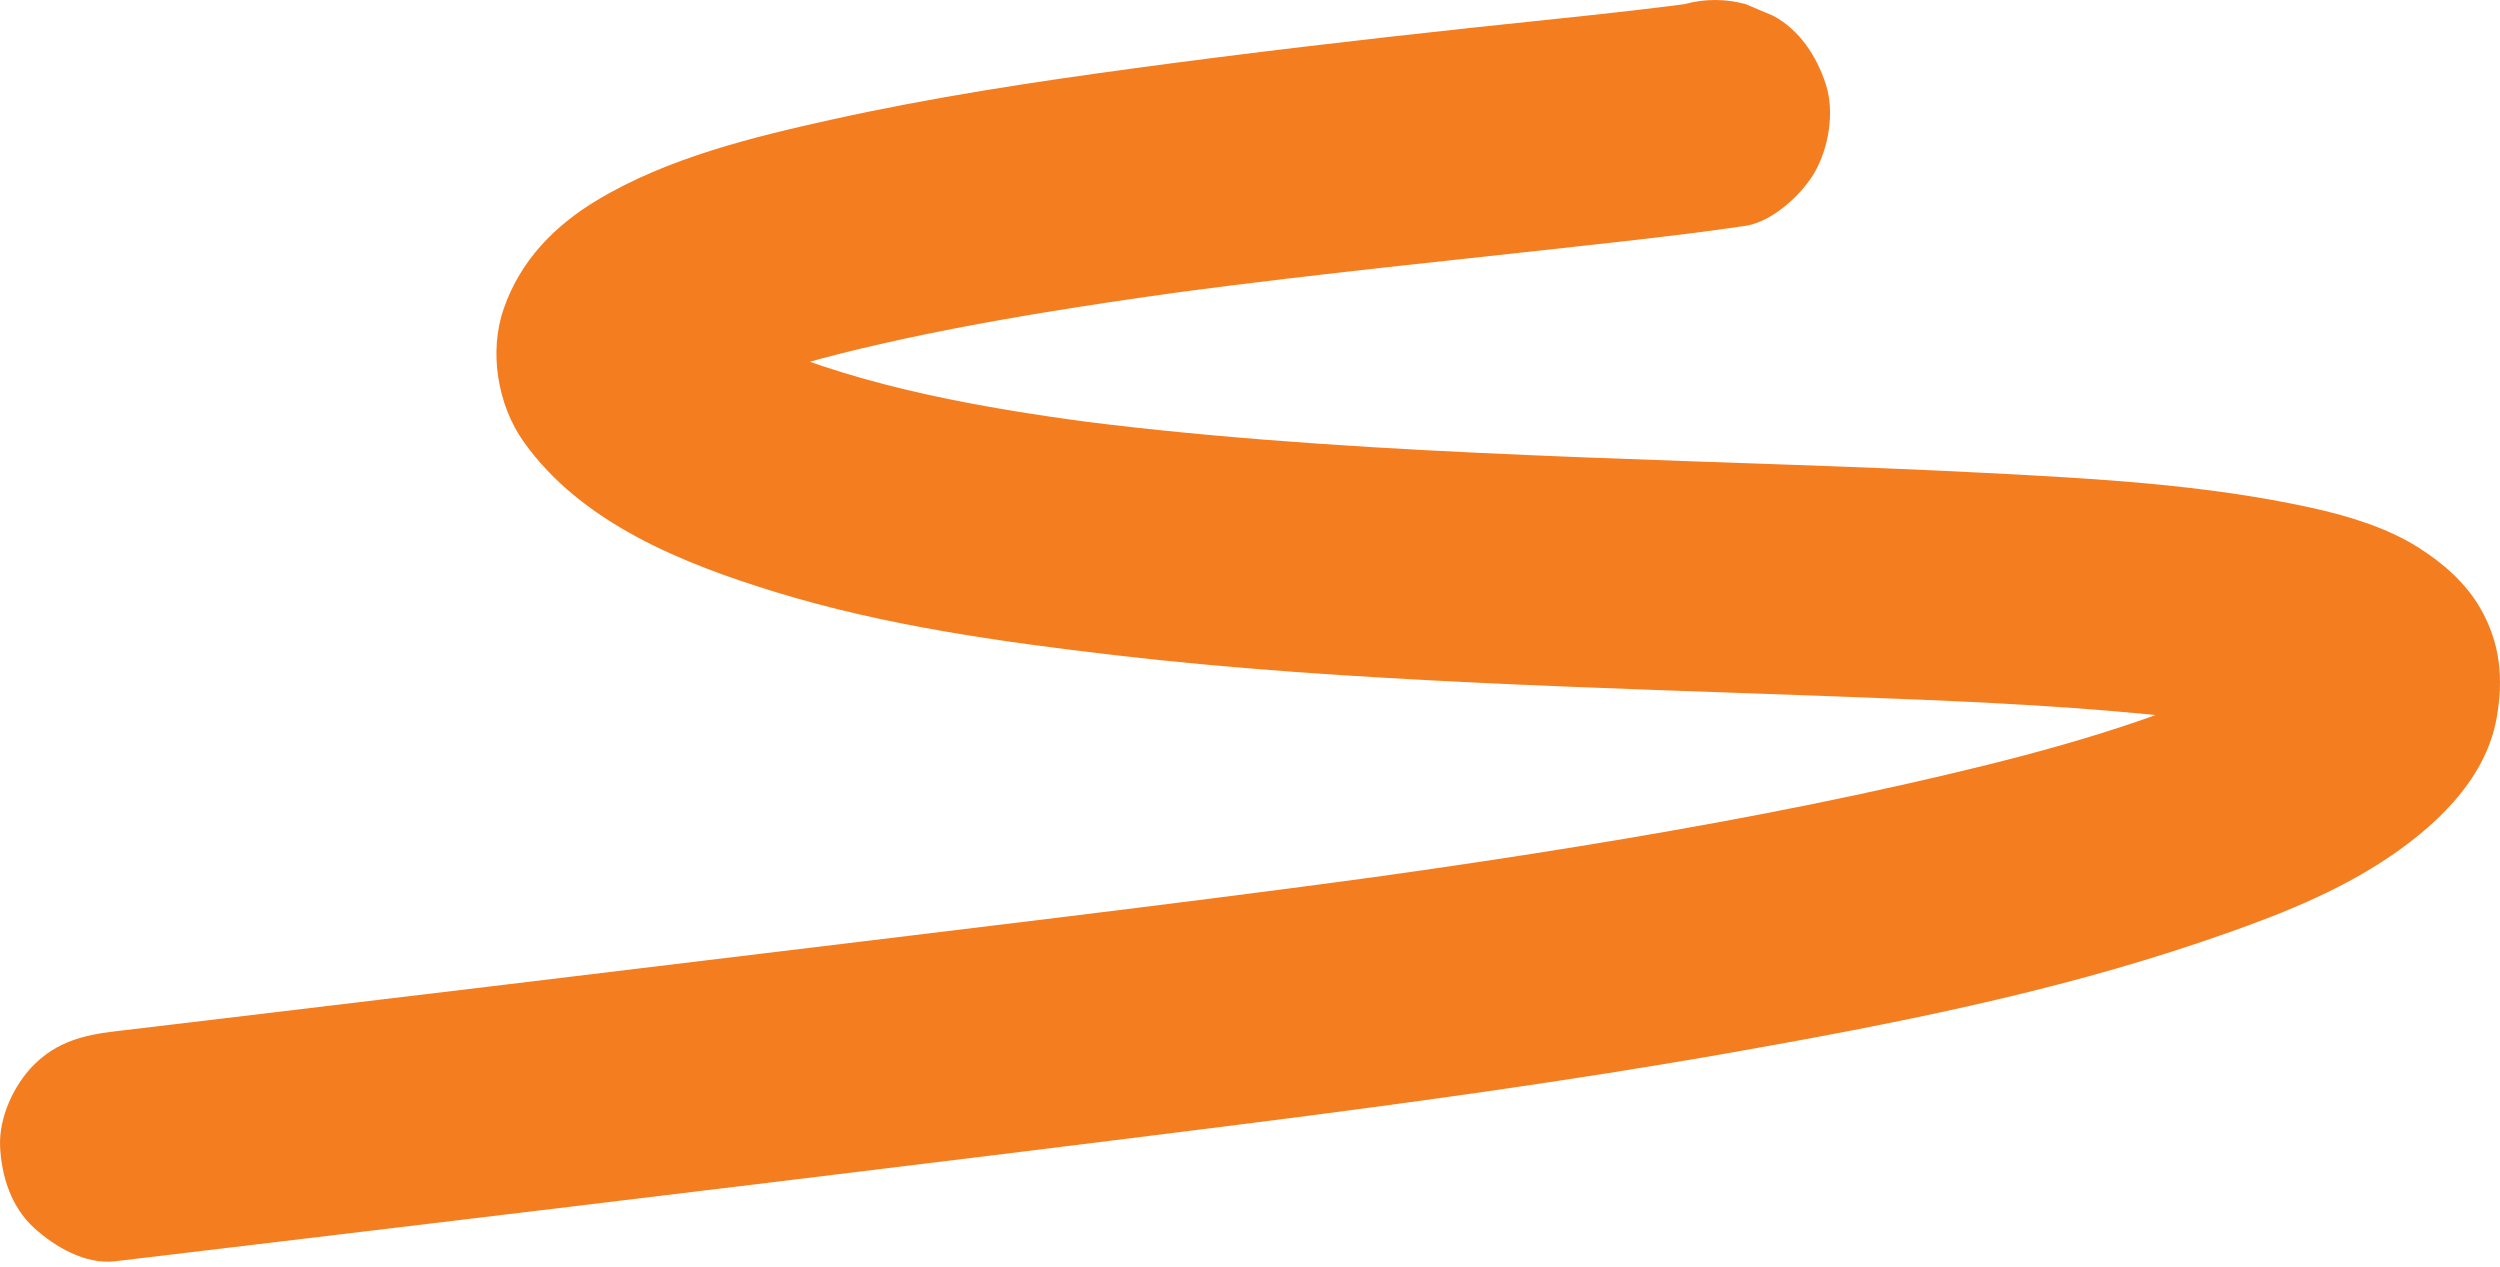 <svg width="150" height="76" viewBox="0 0 150 76" fill="none" xmlns="http://www.w3.org/2000/svg">
<path d="M101.067 0.247C100.72 0.298 100.372 0.346 100.023 0.394C100.635 0.312 101.246 0.229 101.857 0.147C97.329 0.753 92.776 1.185 88.234 1.674C81.52 2.398 74.814 3.182 68.123 4.088C62.028 4.912 55.931 5.84 49.923 7.17C45.168 8.223 40.056 9.471 35.842 12C33.258 13.55 31.233 15.631 30.227 18.508C29.324 21.091 29.848 24.297 31.427 26.517C34.907 31.408 40.997 33.824 46.543 35.526C53.095 37.536 59.956 38.493 66.744 39.291C73.976 40.14 81.25 40.604 88.522 40.955C95.815 41.306 103.114 41.521 110.411 41.794C116.59 42.024 122.781 42.26 128.937 42.862C130.148 42.98 131.356 43.117 132.561 43.278C131.95 43.196 131.339 43.113 130.728 43.031C133.373 43.391 136.118 43.804 138.595 44.847C138.045 44.615 137.496 44.383 136.947 44.152C137.528 44.401 138.092 44.692 138.595 45.079C138.129 44.72 137.663 44.36 137.198 44.001C137.429 44.183 137.64 44.383 137.822 44.613C137.463 44.148 137.103 43.683 136.744 43.218C136.87 43.384 136.978 43.56 137.061 43.752C136.83 43.202 136.598 42.654 136.366 42.104C136.436 42.274 136.484 42.448 136.51 42.63C136.428 42.019 136.346 41.407 136.264 40.797C136.283 40.954 136.26 41.119 136.242 41.276C136.324 40.665 136.406 40.053 136.488 39.443C136.442 39.765 136.355 40.072 136.233 40.374C136.466 39.825 136.697 39.276 136.929 38.727C136.75 39.144 136.514 39.525 136.239 39.886C136.598 39.42 136.958 38.955 137.317 38.489C136.839 39.095 136.273 39.615 135.667 40.091C136.132 39.731 136.598 39.372 137.063 39.012C135.292 40.375 133.253 41.363 131.205 42.235C131.755 42.003 132.304 41.772 132.853 41.539C126.952 44.026 120.668 45.613 114.436 47.024C107.015 48.705 99.516 50.038 92 51.217C87.967 51.849 83.926 52.432 79.88 52.977C80.491 52.895 81.102 52.813 81.713 52.73C69.719 54.34 57.697 55.76 45.683 57.22C34.943 58.526 24.2 59.817 13.456 61.099C11.272 61.361 9.087 61.62 6.902 61.88C5.01 62.105 3.424 62.501 2.025 63.9C0.828 65.097 -0.072 67.059 0.005 68.778C0.084 70.561 0.671 72.412 2.025 73.655C3.28 74.807 5.128 75.886 6.902 75.675C10.836 75.208 14.769 74.738 18.702 74.267C27.611 73.201 36.518 72.128 45.425 71.046C54.934 69.89 64.443 68.727 73.947 67.527C84 66.258 94.042 64.891 104.022 63.129C113.469 61.461 123.001 59.594 132.103 56.507C135.784 55.258 139.587 53.856 142.869 51.738C145.926 49.766 149.087 46.918 149.784 43.153C150.229 40.747 150.03 38.556 148.78 36.429C147.898 34.931 146.573 33.786 145.125 32.865C143.204 31.642 140.831 30.937 138.613 30.451C132.254 29.061 125.62 28.71 119.135 28.375C111.09 27.961 103.035 27.759 94.985 27.44C86.501 27.105 78.011 26.683 69.562 25.807C67.633 25.607 65.706 25.381 63.784 25.124C64.395 25.206 65.006 25.288 65.617 25.37C58.921 24.465 52.073 23.277 45.812 20.642C46.361 20.874 46.91 21.106 47.46 21.338C45.658 20.571 43.87 19.68 42.31 18.485C42.776 18.845 43.241 19.204 43.706 19.564C43.184 19.156 42.692 18.712 42.283 18.189C42.642 18.654 43.002 19.119 43.362 19.585C43.163 19.323 42.992 19.049 42.859 18.747C43.09 19.297 43.323 19.846 43.554 20.395C43.462 20.171 43.395 19.942 43.36 19.701C43.442 20.312 43.524 20.923 43.607 21.534C43.585 21.346 43.584 21.16 43.605 20.971C43.523 21.582 43.441 22.194 43.359 22.805C43.389 22.577 43.452 22.36 43.54 22.148C43.308 22.697 43.077 23.246 42.844 23.796C42.954 23.549 43.094 23.322 43.258 23.107C42.898 23.572 42.539 24.037 42.179 24.502C42.481 24.117 42.842 23.787 43.228 23.488C42.763 23.847 42.297 24.206 41.832 24.566C42.846 23.796 44.003 23.232 45.172 22.737C44.623 22.969 44.074 23.201 43.524 23.432C46.5 22.188 49.651 21.37 52.789 20.652C56.719 19.753 60.693 19.05 64.673 18.425C67.137 18.037 69.605 17.684 72.077 17.35C71.466 17.433 70.855 17.515 70.244 17.597C79.541 16.349 88.876 15.451 98.195 14.388C100.379 14.139 102.561 13.87 104.734 13.548C106.325 13.313 108.084 11.699 108.856 10.379C109.722 8.9 110.088 6.722 109.552 5.064C109.011 3.395 107.977 1.785 106.382 0.942C105.832 0.71 105.284 0.478 104.734 0.247C103.512 -0.082 102.289 -0.082 101.067 0.247Z" fill="#F47D20"/>
</svg>
